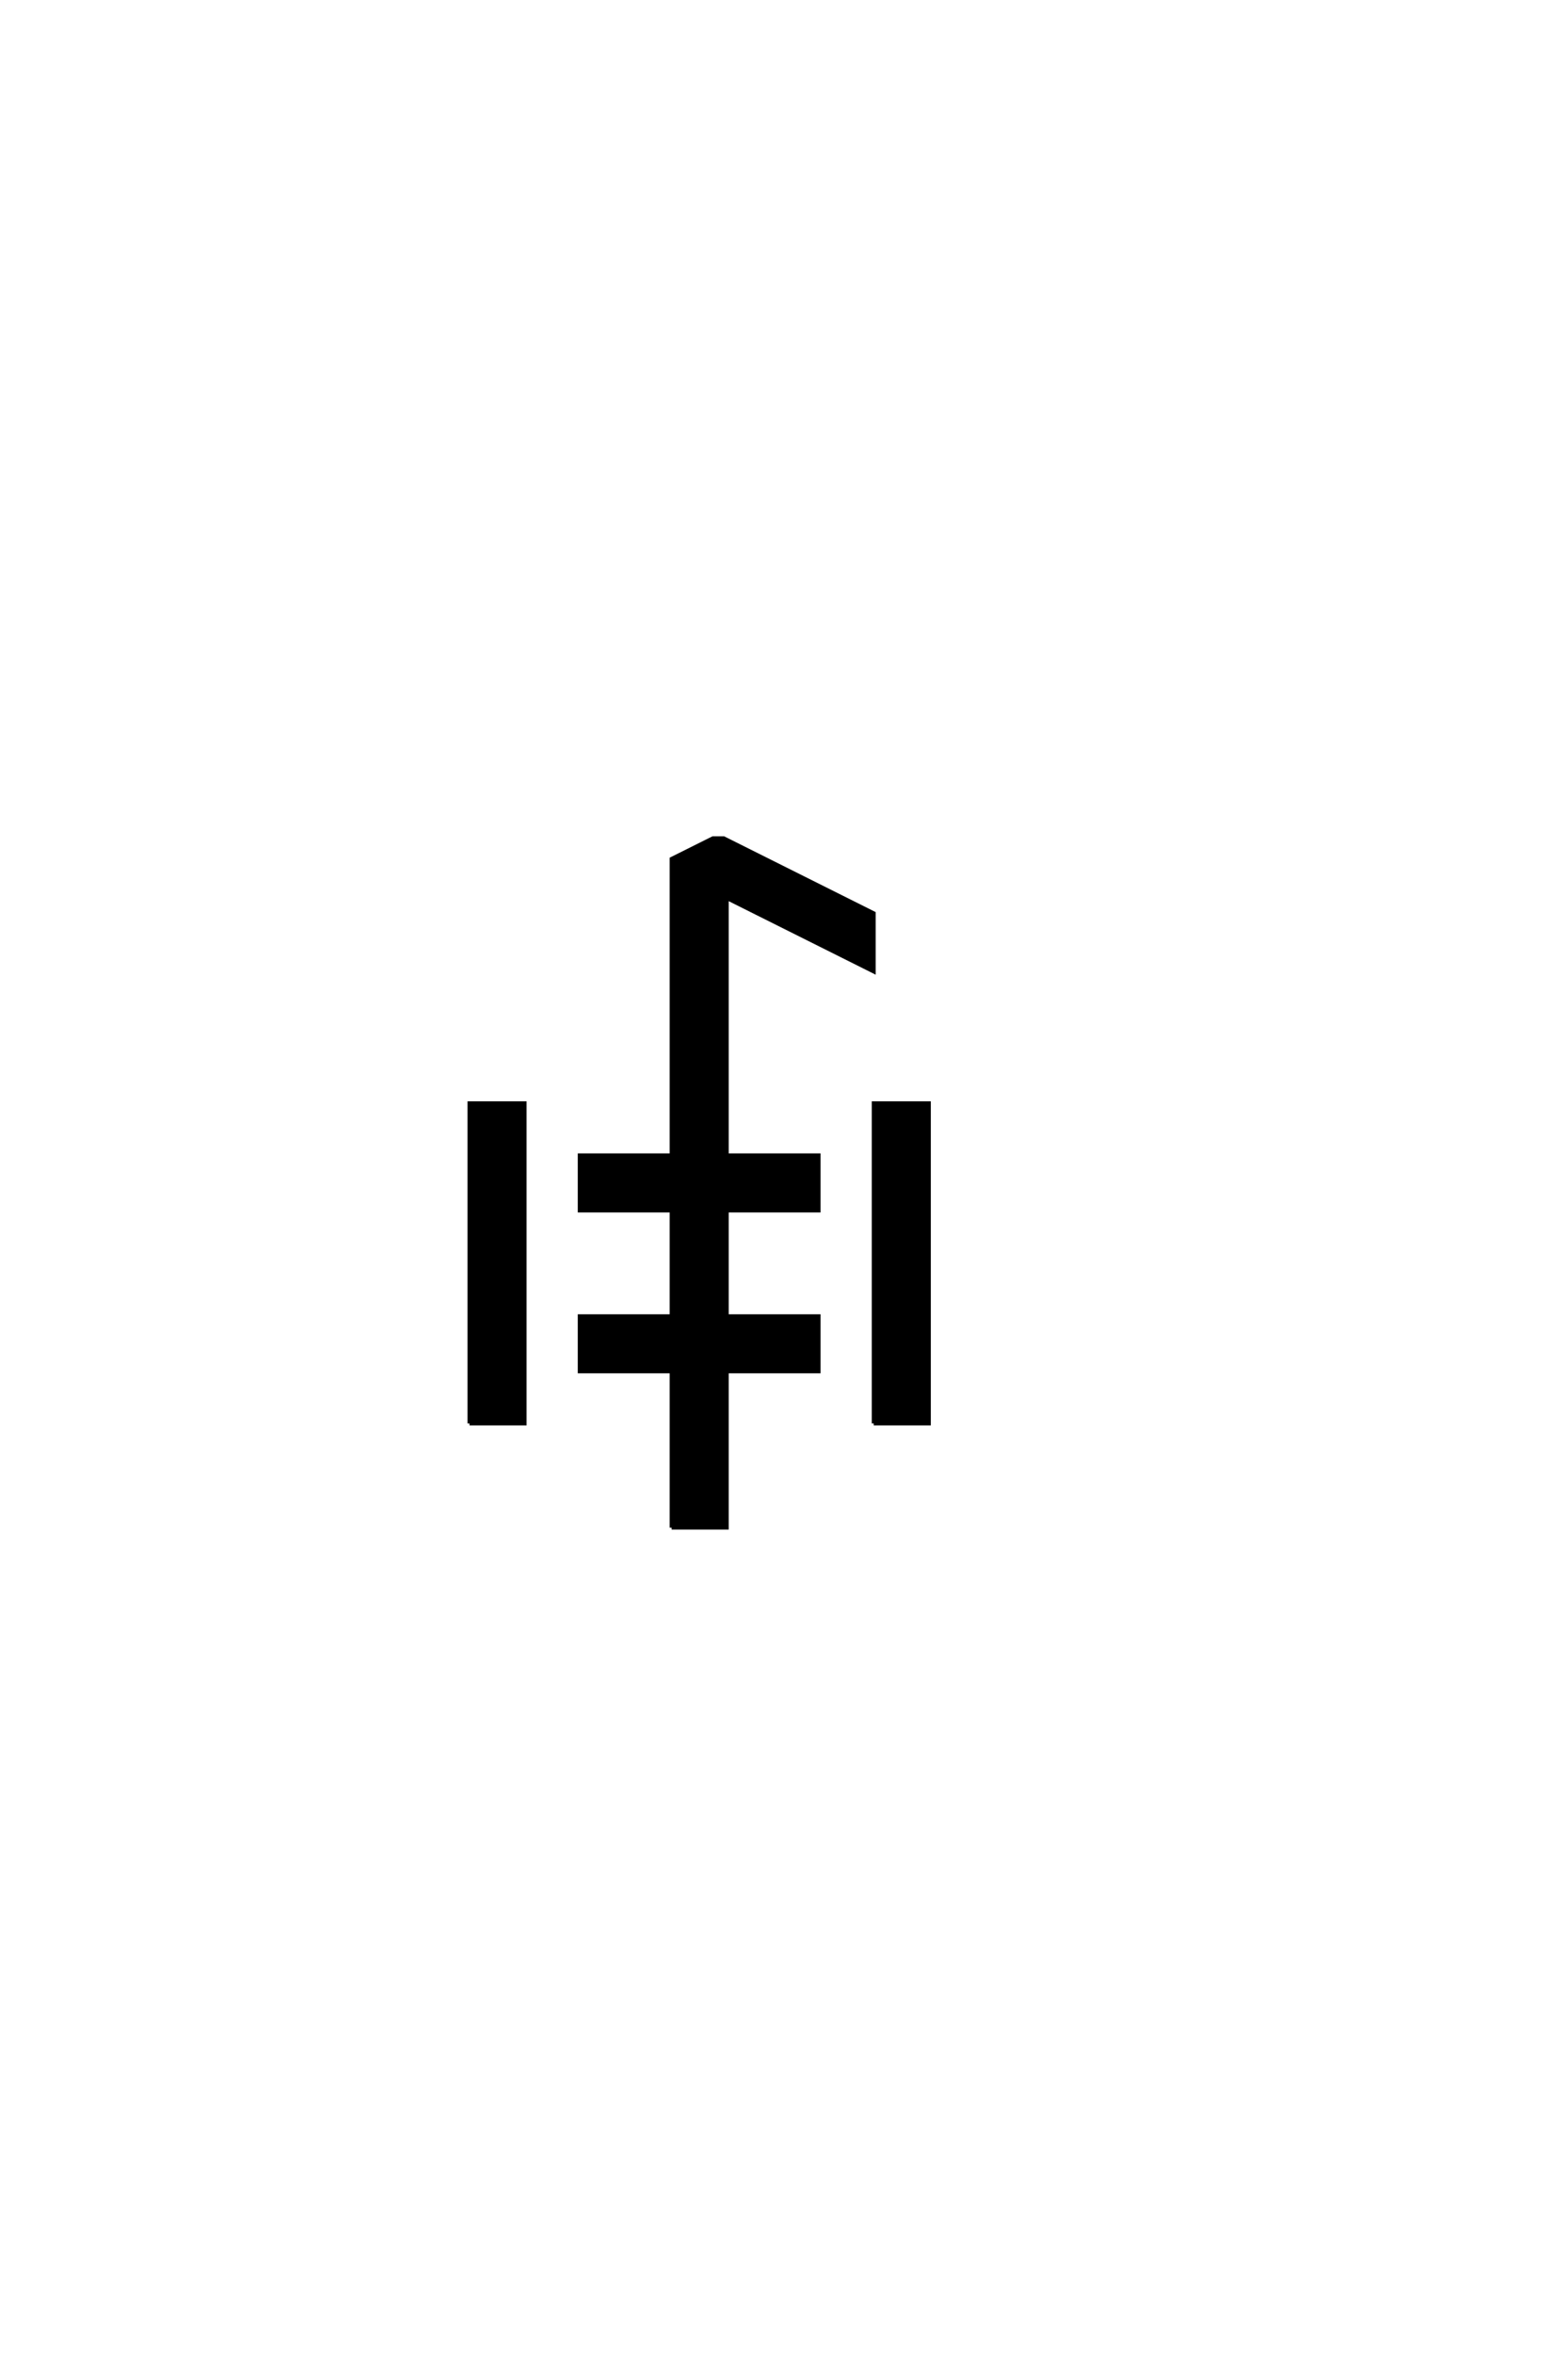 <?xml version="1.0" encoding="UTF-8"?>
<!DOCTYPE svg PUBLIC "-//W3C//DTD SVG 1.0//EN" "http://www.w3.org/TR/2001/REC-SVG-20010904/DTD/svg10.dtd">

<svg xmlns="http://www.w3.org/2000/svg" version="1.0" width="40" height="60">

  <g transform="scale(0.1 -0.1) translate(110.0 -370.0)">
    <path d="M61.328 -19.531
L61.328 20.312
L37.891 20.312
L37.891 34.375
L61.328 34.375
L61.328 61.328
L37.891 61.328
L37.891 75.391
L61.328 75.391
L61.328 150.984
L71.875 156.25
L74.609 156.25
L112.891 137.109
L112.891 122.266
L75.391 141.016
L75.391 75.391
L98.828 75.391
L98.828 61.328
L75.391 61.328
L75.391 34.375
L98.828 34.375
L98.828 20.312
L75.391 20.312
L75.391 -19.531
L61.328 -19.531
L61.328 -19.531
M9.766 7.031
L9.766 88.672
L23.828 88.672
L23.828 7.031
L9.766 7.031
L9.766 7.031
M112.891 7.031
L112.891 88.672
L126.953 88.672
L126.953 7.031
L112.891 7.031
" style="fill: #000000; stroke: #000000"/>
  </g>
</svg>
